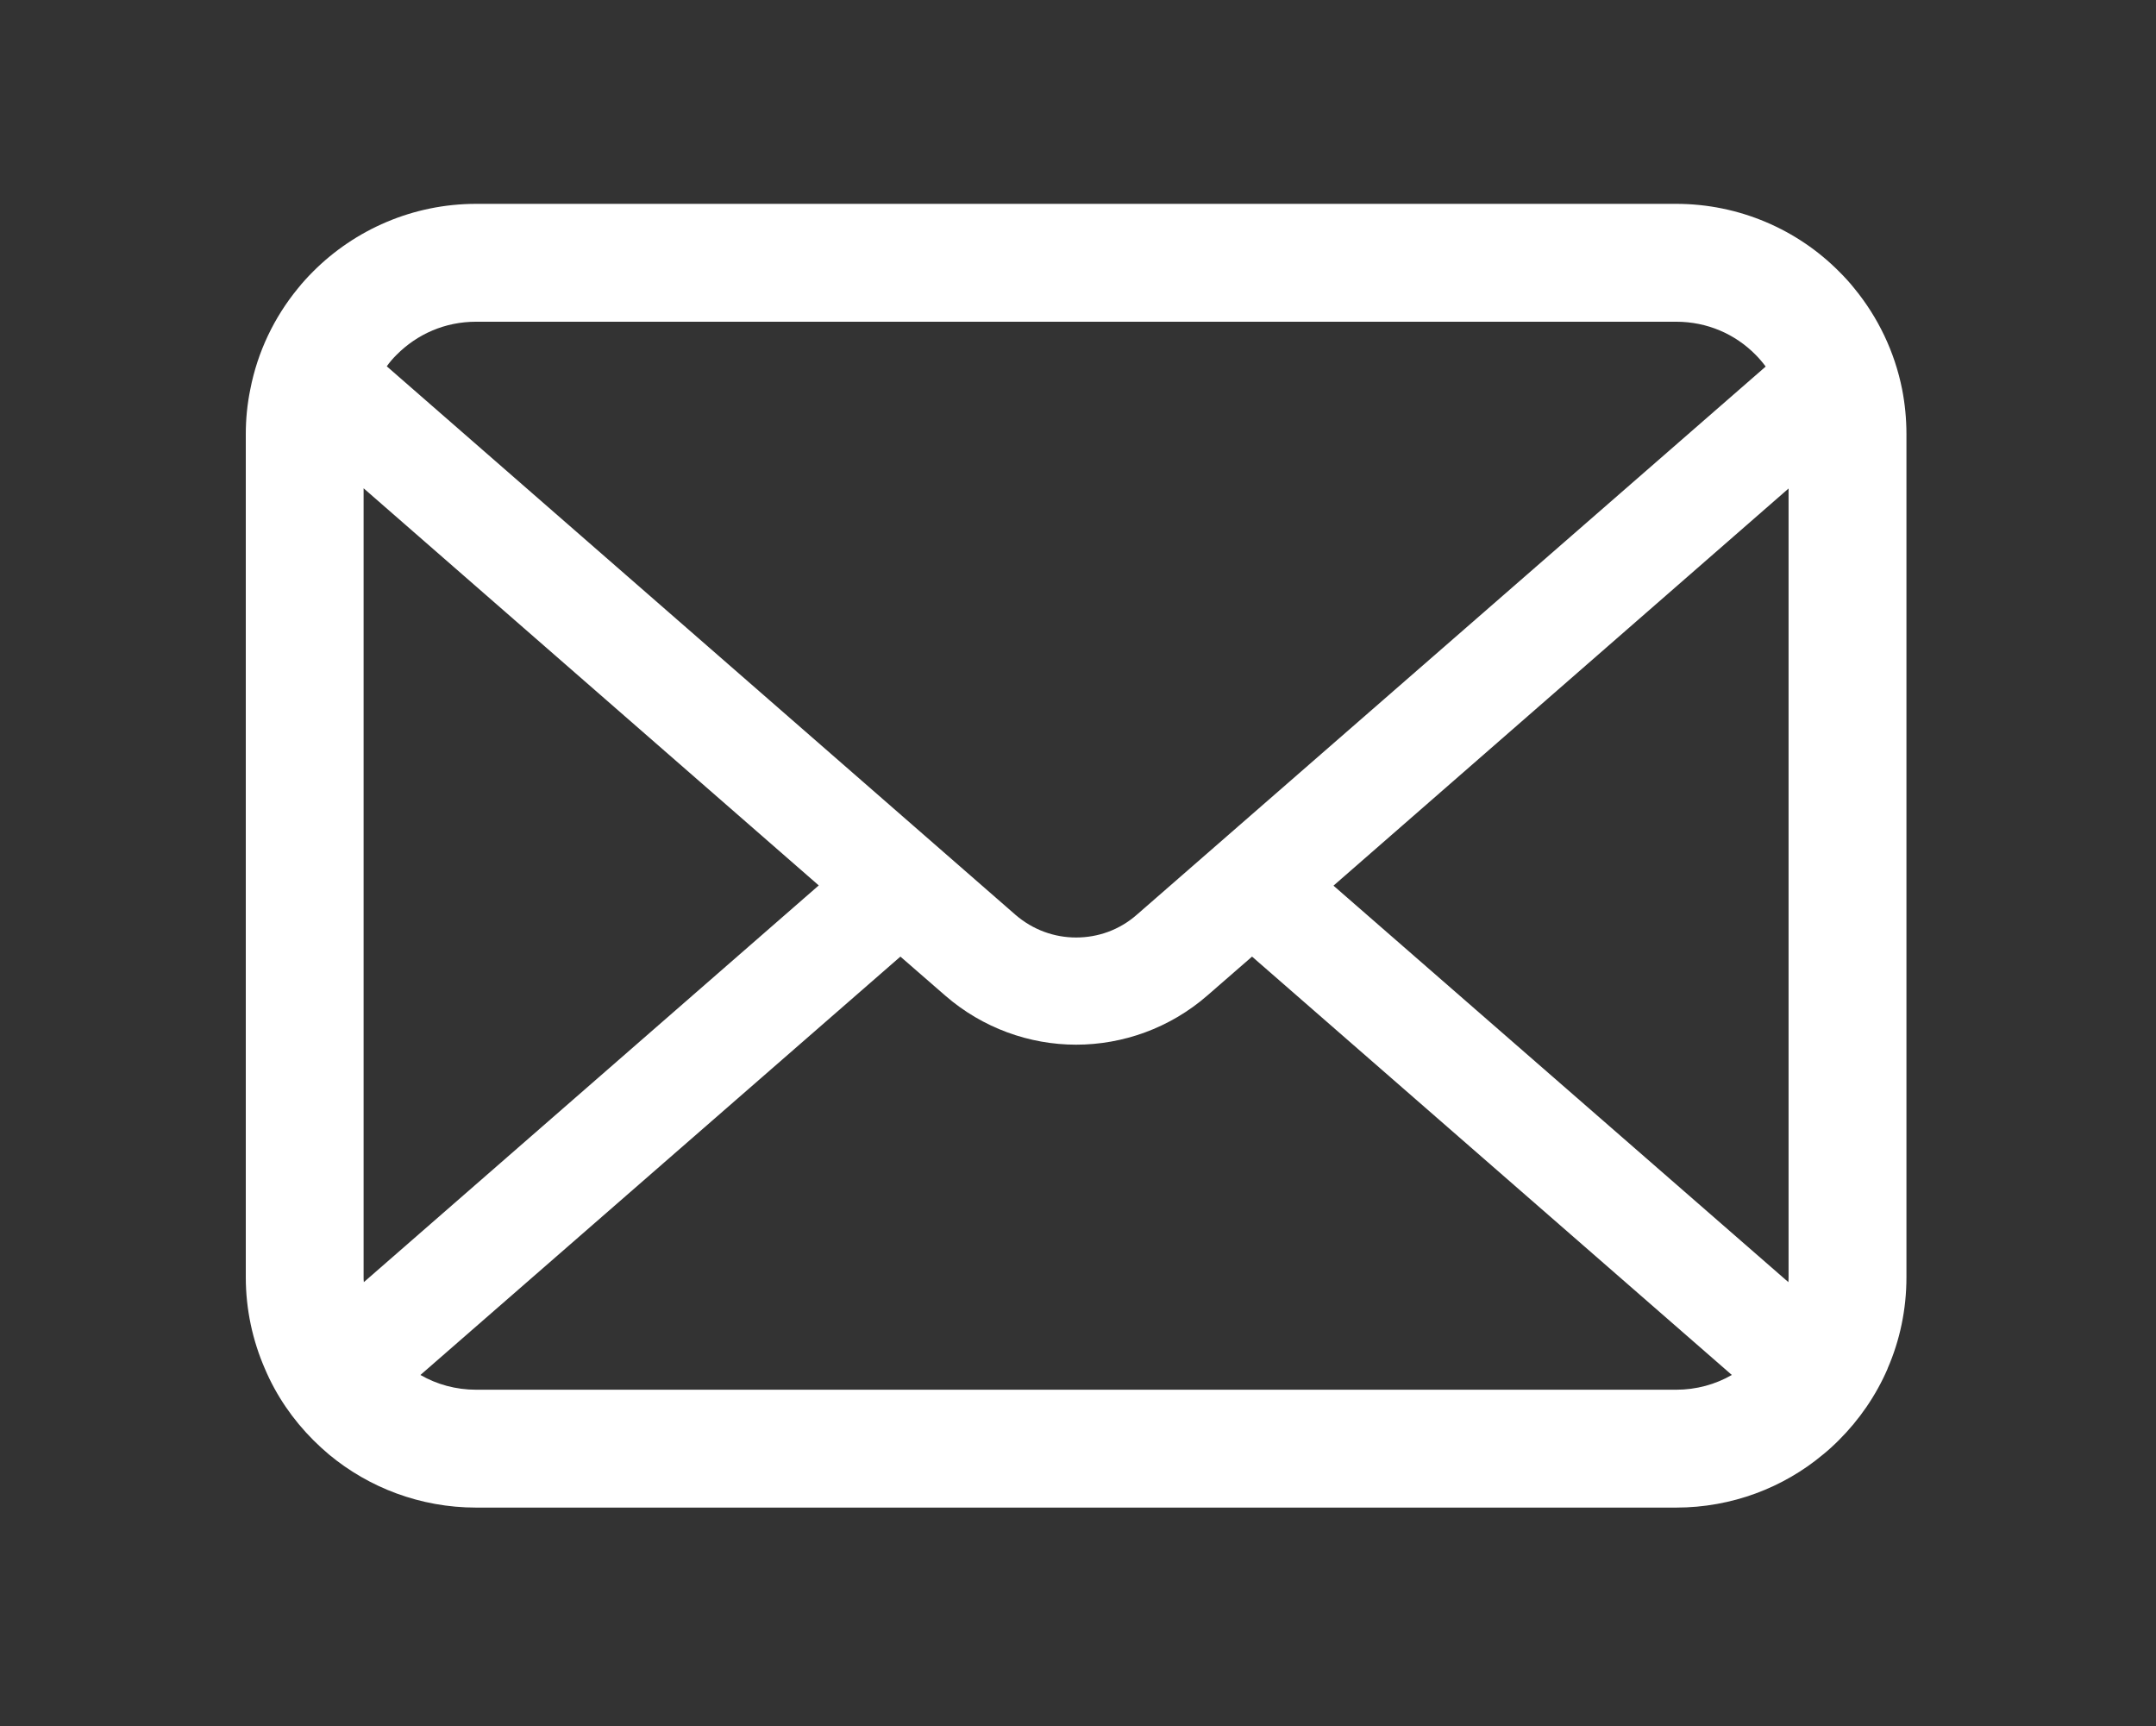 <?xml version="1.0" encoding="utf-8"?>
<!-- Generator: Adobe Illustrator 16.0.0, SVG Export Plug-In . SVG Version: 6.00 Build 0)  -->
<!DOCTYPE svg PUBLIC "-//W3C//DTD SVG 1.1//EN" "http://www.w3.org/Graphics/SVG/1.1/DTD/svg11.dtd">
<svg version="1.1" id="レイヤー_2" xmlns="http://www.w3.org/2000/svg" xmlns:xlink="http://www.w3.org/1999/xlink" x="0px"
	 y="0px" width="137.056px" height="109.721px" viewBox="0 0 137.056 109.721" enable-background="new 0 0 137.056 109.721"
	 xml:space="preserve">
<rect x="0" y="0" width="137.056" height="109.721" fill="#333333" stroke="none"/>
<path fill="#FFFFFF" d="M120.919,24.753c-0.475-2.396-1.539-4.591-3.023-6.402c-0.313-0.395-0.639-0.749-0.996-1.103
	c-2.627-2.643-6.32-4.292-10.352-4.292H30.269c-4.033,0-7.713,1.649-10.355,4.292c-0.354,0.354-0.68,0.708-0.994,1.103
	c-1.484,1.812-2.547,4.006-3.01,6.402c-0.191,0.926-0.285,1.882-0.285,2.848v53.575c0,2.056,0.436,4.03,1.213,5.814
	c0.721,1.704,1.783,3.245,3.076,4.537c0.328,0.327,0.654,0.627,1.01,0.926c2.531,2.099,5.803,3.365,9.346,3.365h76.279
	c3.543,0,6.826-1.267,9.346-3.378c0.354-0.286,0.68-0.586,1.006-0.913c1.295-1.292,2.357-2.833,3.094-4.537v-0.013
	c0.777-1.783,1.197-3.746,1.197-5.801V27.601C121.192,26.635,121.099,25.679,120.919,24.753z M25.214,22.547
	c1.307-1.308,3.064-2.099,5.055-2.099h76.279c1.99,0,3.762,0.791,5.053,2.099c0.232,0.232,0.451,0.491,0.643,0.75L72.261,58.142
	c-1.102,0.966-2.463,1.443-3.854,1.443c-1.375,0-2.736-0.478-3.855-1.443l-39.965-34.86C24.765,23.024,24.981,22.78,25.214,22.547z
	 M23.114,81.176V31.034l28.934,25.241L23.13,81.489C23.114,81.393,23.114,81.285,23.114,81.176z M106.548,88.327H30.269
	c-1.297,0-2.508-0.341-3.543-0.938l30.512-26.59l2.85,2.478c2.383,2.071,5.365,3.12,8.32,3.12c2.971,0,5.953-1.049,8.336-3.12
	l2.848-2.478l30.5,26.59C109.054,87.986,107.843,88.327,106.548,88.327z M113.698,81.176c0,0.108,0,0.217-0.012,0.313L84.769,56.29
	l28.93-25.242V81.176z"/>
</svg>
